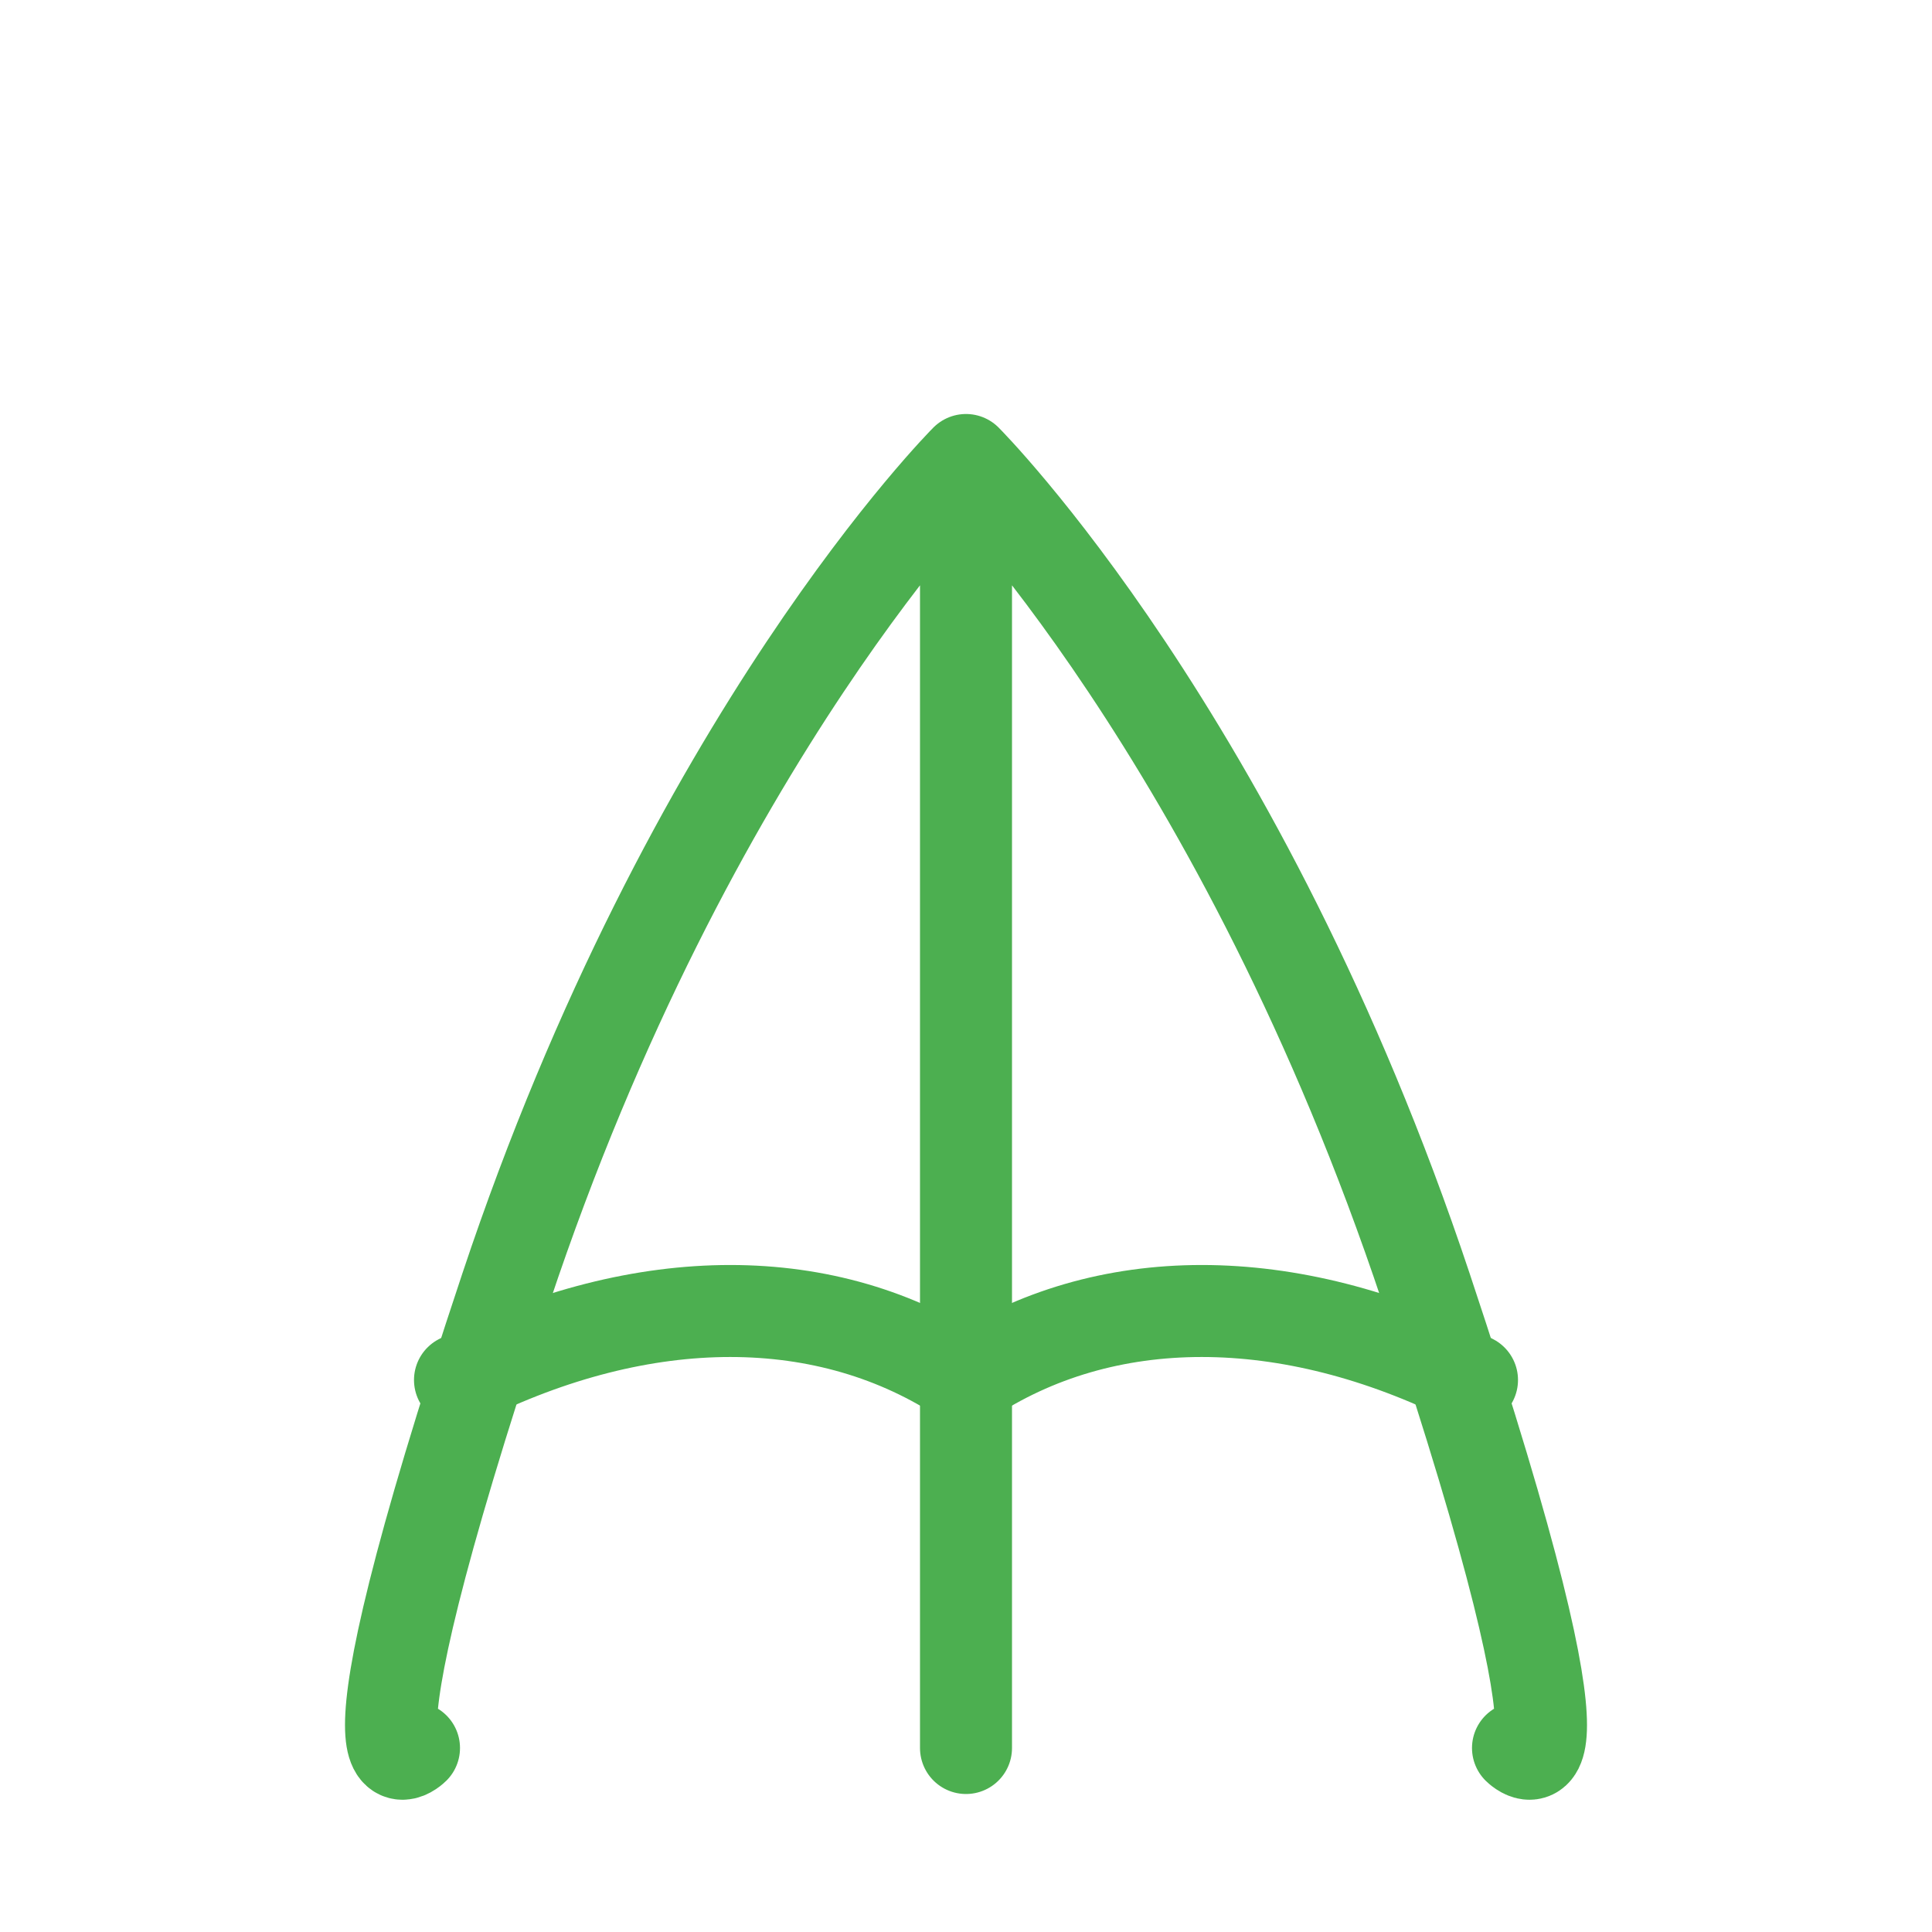 <svg stroke-linejoin="round" stroke-linecap="round" stroke-width="2" stroke="#4caf50" fill="none" height="42" width="42" xmlns="http://www.w3.org/2000/svg">
  <path d="M21 38V10M21 10s-6 6-10 18-2 10-2 10M21 10s6 6 10 18 2 10 2 10"></path>
  <path d="M10 30c4-2 8-2 11 0 3-2 7-2 11 0"></path>
</svg>
